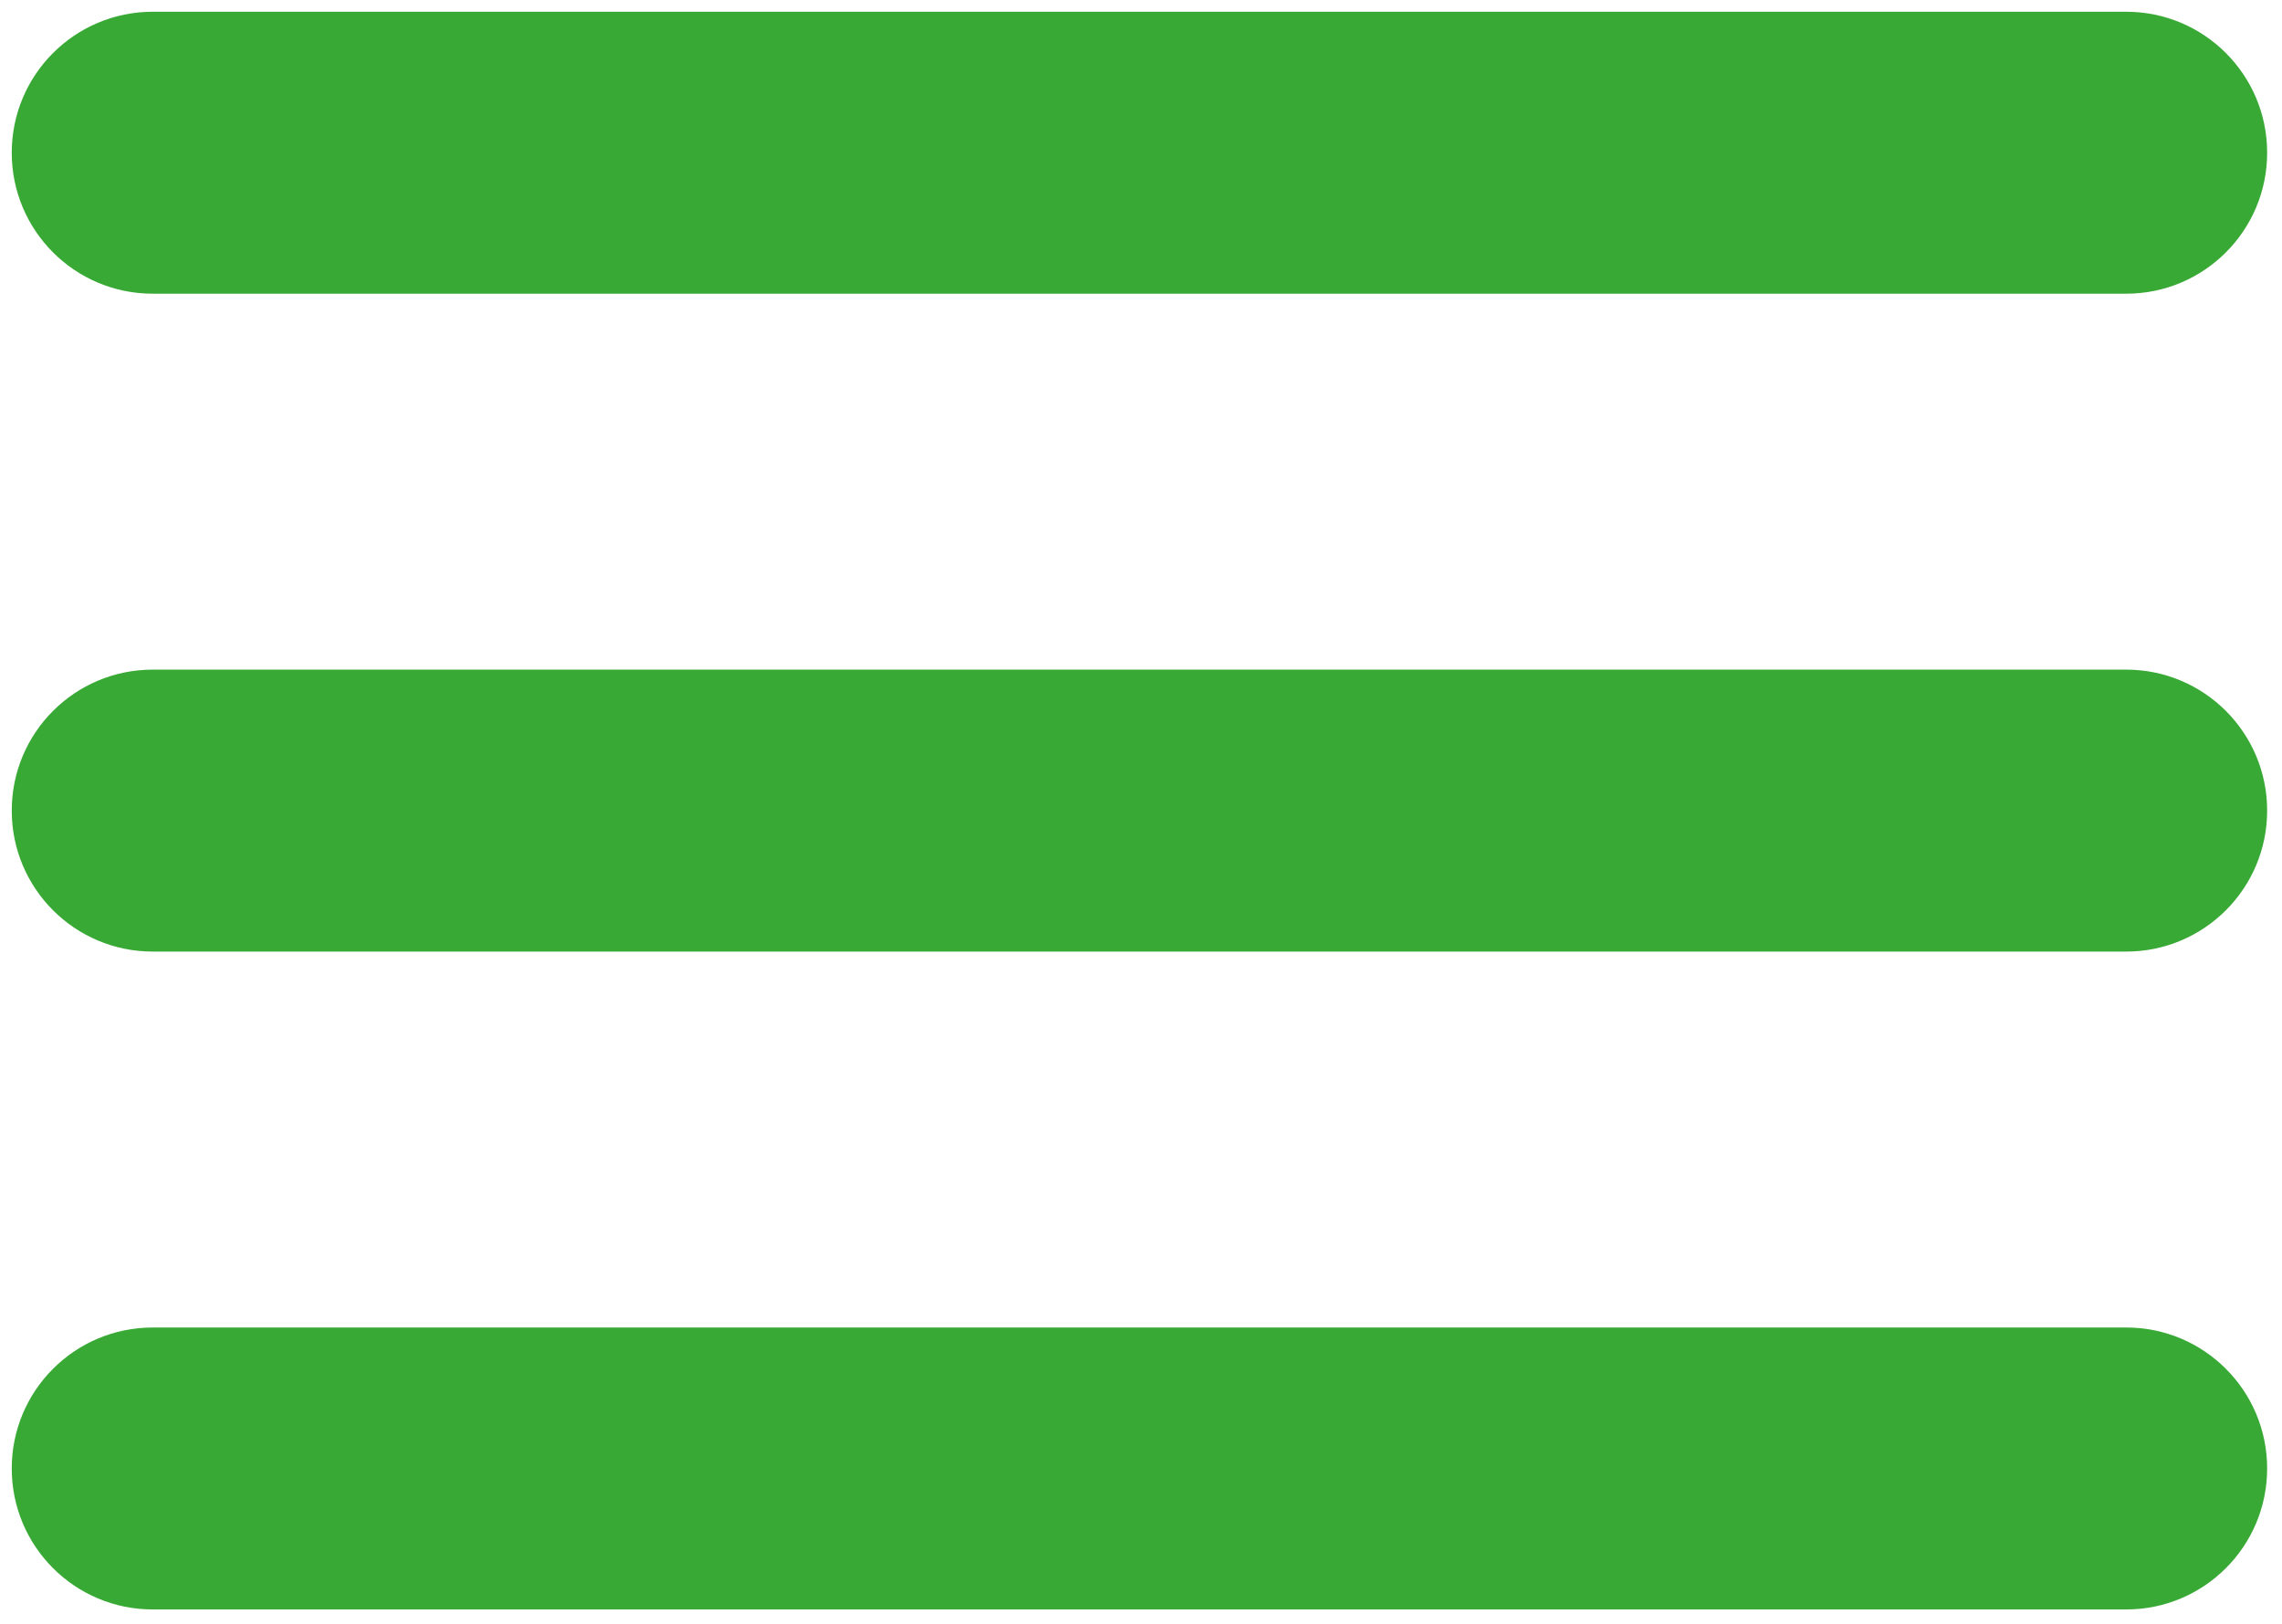 <?xml version="1.0" encoding="utf-8"?>
<!-- Generator: Adobe Illustrator 15.0.2, SVG Export Plug-In . SVG Version: 6.00 Build 0)  -->
<!DOCTYPE svg PUBLIC "-//W3C//DTD SVG 1.1//EN" "http://www.w3.org/Graphics/SVG/1.1/DTD/svg11.dtd">
<svg version="1.1" id="Header" xmlns="http://www.w3.org/2000/svg" xmlns:xlink="http://www.w3.org/1999/xlink" x="0px" y="0px"
	 width="48.566px" height="34.566px" viewBox="0 0 48.566 34.566" enable-background="new 0 0 48.566 34.566" xml:space="preserve">
<path fill="#39A935" d="M3.25,6.25h42c1.657,0,3-1.343,3-3s-1.343-3-3-3h-42c-1.657,0-3,1.343-3,3S1.593,6.25,3.25,6.25z
	 M45.25,28.25h-42c-1.657,0-3,1.343-3,3s1.343,3,3,3h42c1.657,0,3-1.343,3-3S46.907,28.25,45.25,28.25z M45.25,14.25h-42
	c-1.657,0-3,1.343-3,3s1.343,3,3,3h42c1.657,0,3-1.343,3-3S46.907,14.25,45.25,14.25z"/>
</svg>
